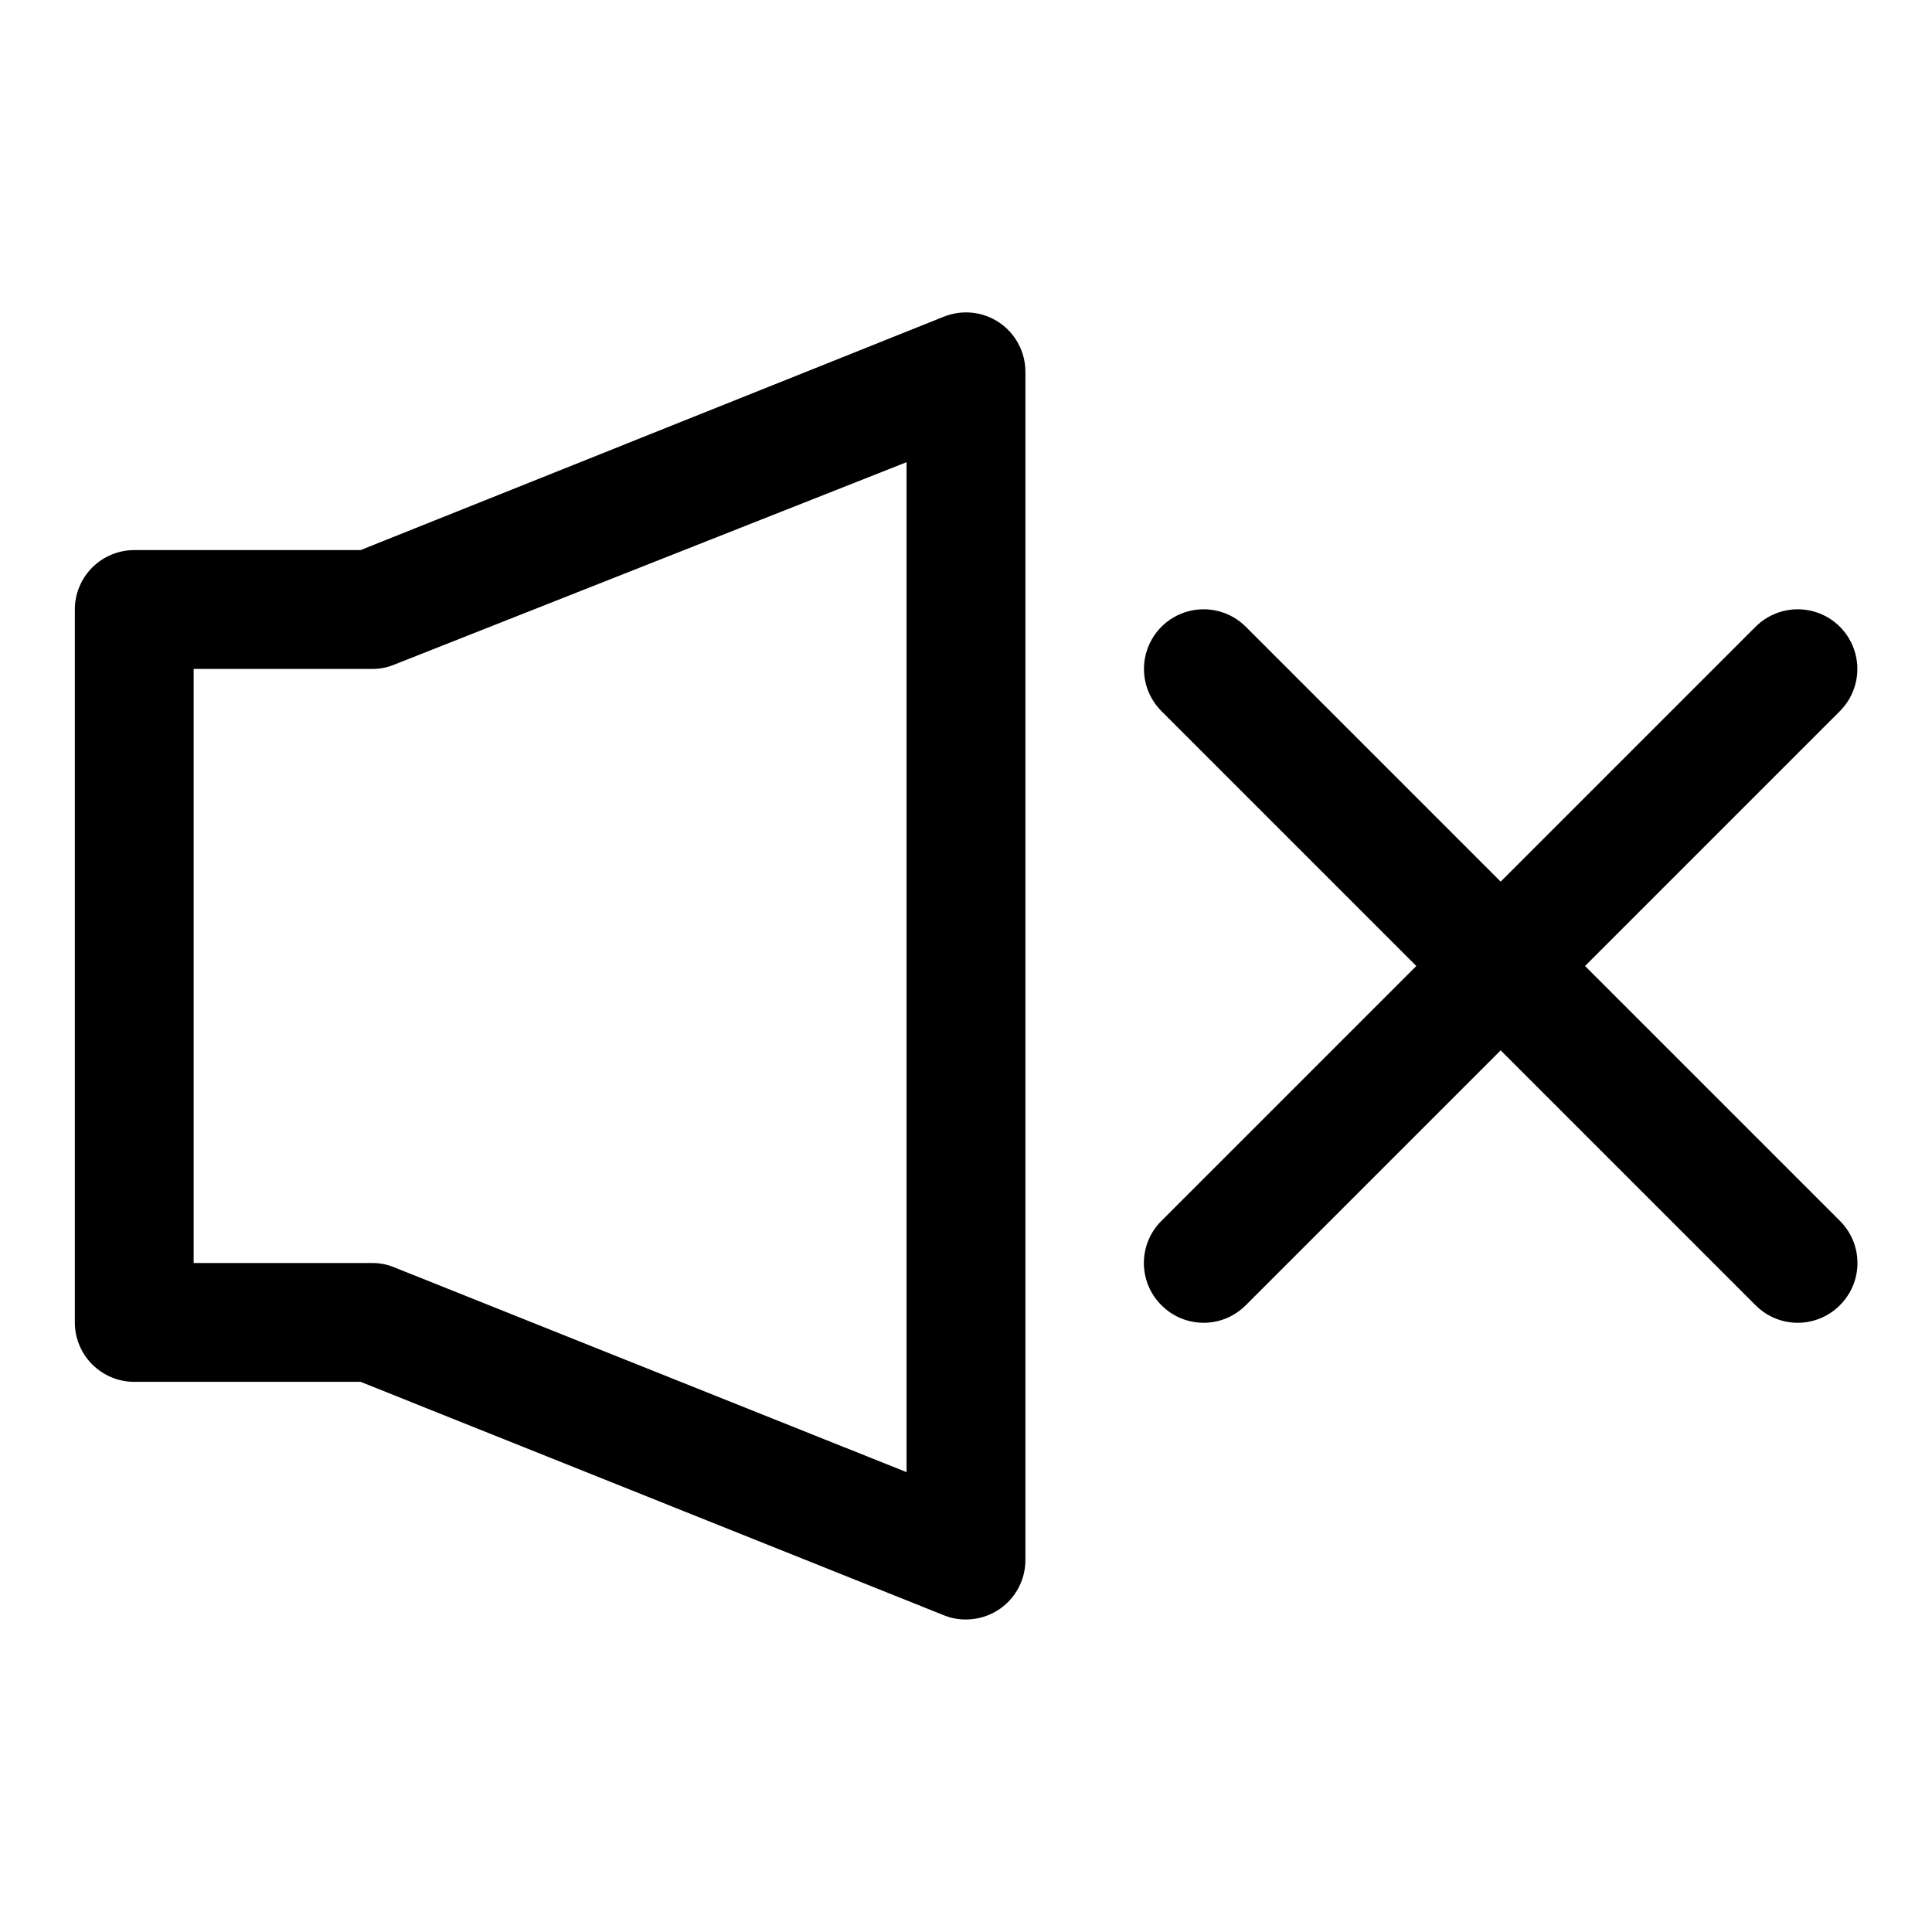 <?xml version="1.0" encoding="UTF-8"?>
<!-- Uploaded to: ICON Repo, www.iconrepo.com, Generator: ICON Repo Mixer Tools -->
<svg fill="#000000" width="800px" height="800px" version="1.1" viewBox="144 144 512 512" xmlns="http://www.w3.org/2000/svg">
 <path d="m400 573.18c-1.996 0.027-3.981-0.348-5.828-1.102l-154.61-61.875h-59.984c-4.176 0-8.18-1.66-11.133-4.613-2.953-2.949-4.613-6.957-4.613-11.133v-188.93c0-4.176 1.66-8.18 4.613-11.133s6.957-4.613 11.133-4.613h59.984l154.61-61.875v0.004c4.84-1.934 10.324-1.344 14.645 1.574 4.336 2.93 6.934 7.828 6.926 13.066v314.88c0 4.176-1.66 8.18-4.609 11.133-2.953 2.953-6.957 4.613-11.133 4.613zm-204.68-94.465h47.234c1.996-0.031 3.977 0.344 5.824 1.102l135.87 54.316v-267.65l-135.87 53.688c-1.848 0.758-3.828 1.133-5.824 1.102h-47.234zm278.83 11.18 157.44-157.44c3.992-3.992 5.555-9.816 4.09-15.27-1.461-5.457-5.723-9.719-11.176-11.18-5.457-1.461-11.277 0.098-15.27 4.094l-157.44 157.44v-0.004c-2.981 2.957-4.656 6.981-4.656 11.18s1.676 8.223 4.656 11.18c2.957 2.981 6.981 4.656 11.18 4.656 4.195 0 8.219-1.676 11.176-4.656zm157.44 0c2.981-2.957 4.656-6.981 4.656-11.18s-1.676-8.223-4.656-11.18l-157.44-157.44v0.004c-3.992-3.996-9.812-5.555-15.27-4.094-5.453 1.461-9.715 5.723-11.18 11.18-1.461 5.453 0.102 11.277 4.094 15.27l157.44 157.44c2.953 2.981 6.981 4.656 11.176 4.656 4.199 0 8.223-1.676 11.18-4.656z"/>
</svg>